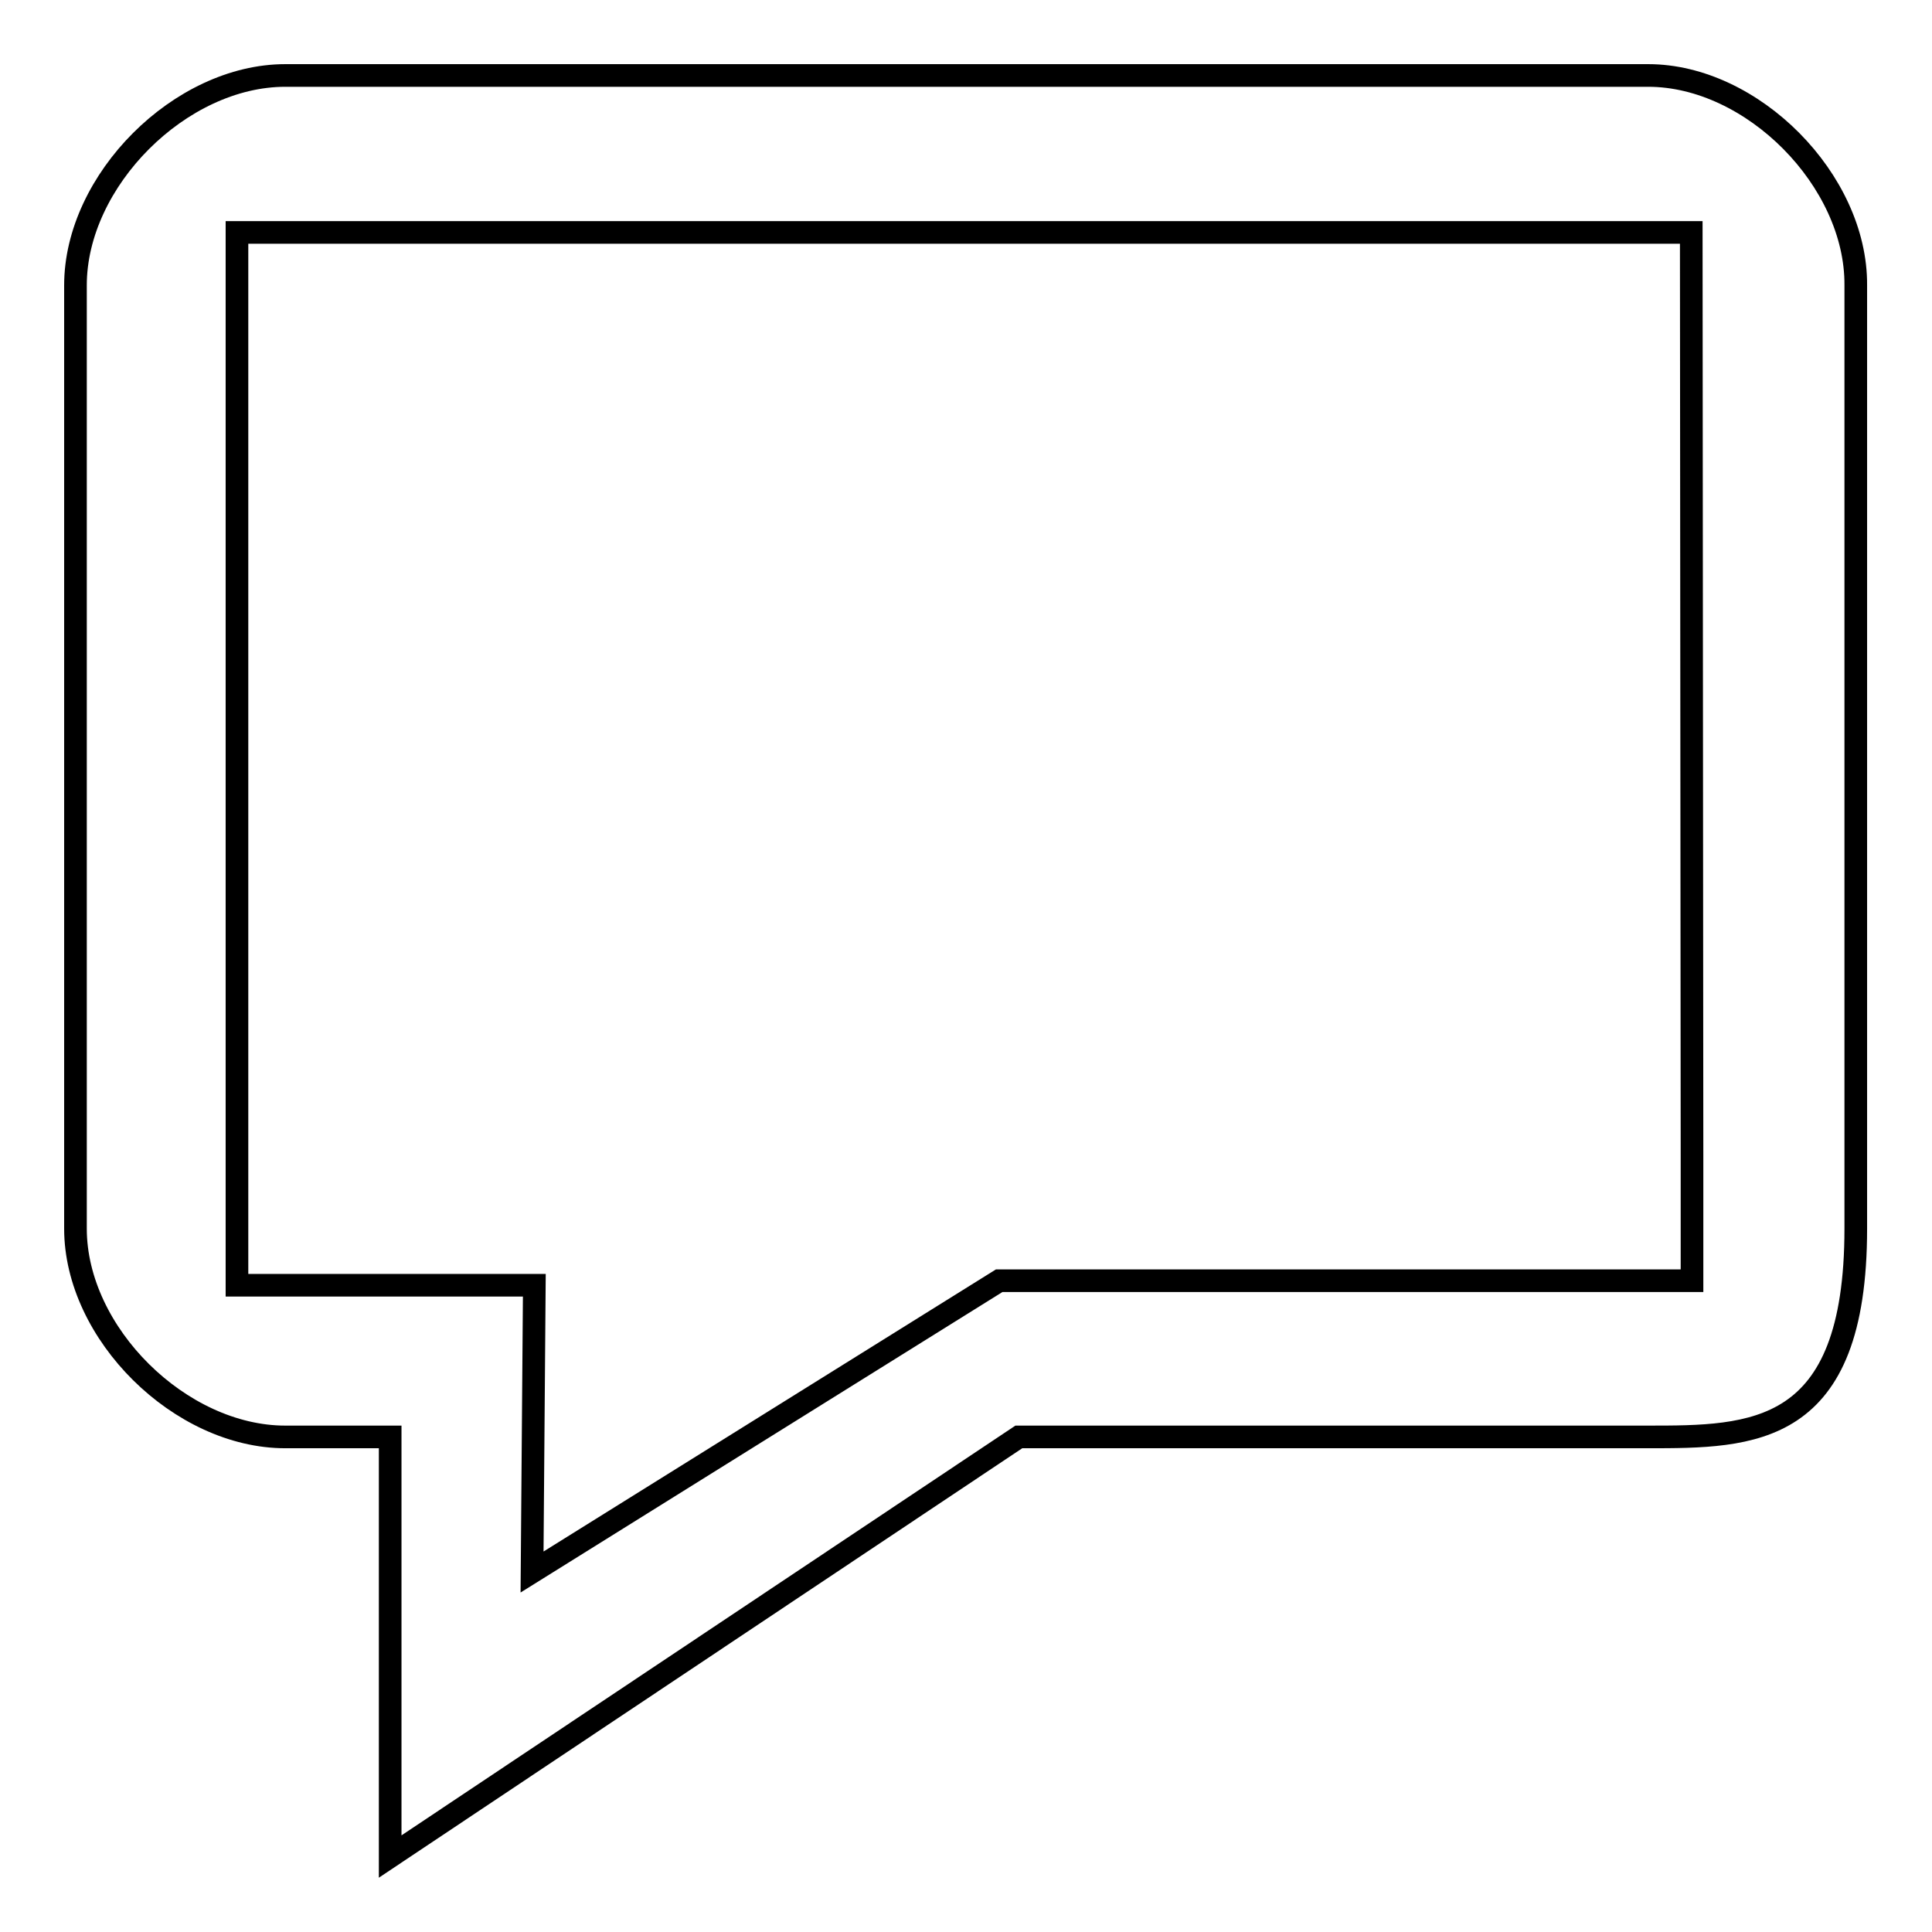 <?xml version="1.0" encoding="utf-8"?>
<!-- Svg Vector Icons : http://www.onlinewebfonts.com/icon -->
<!DOCTYPE svg PUBLIC "-//W3C//DTD SVG 1.1//EN" "http://www.w3.org/Graphics/SVG/1.1/DTD/svg11.dtd">
<svg version="1.1" xmlns="http://www.w3.org/2000/svg" xmlns:xlink="http://www.w3.org/1999/xlink" x="0px" y="0px" viewBox="0 0 256 256" enable-background="new 0 0 256 256" xml:space="preserve">
<g><g><path stroke-width="3" fill-opacity="0" stroke="#000000"  d="M218.4,10H37.8C23.9,10,10,23.9,10,37.8v125c0,13.9,13.9,27.6,27.8,27.6h13.9V246l83.3-55.6h83.3c13.9,0,27.6,0,27.6-27.6v-125C246,23.9,232.2,10,218.4,10z M224.2,152.9c0,0,0,4,0,16.8h-91.8l-61.9,38.6l0.3-38H31.4c0,0,0,0,0-1.5v-138h192.7L224.2,152.9L224.2,152.9z"/></g></g>
</svg>